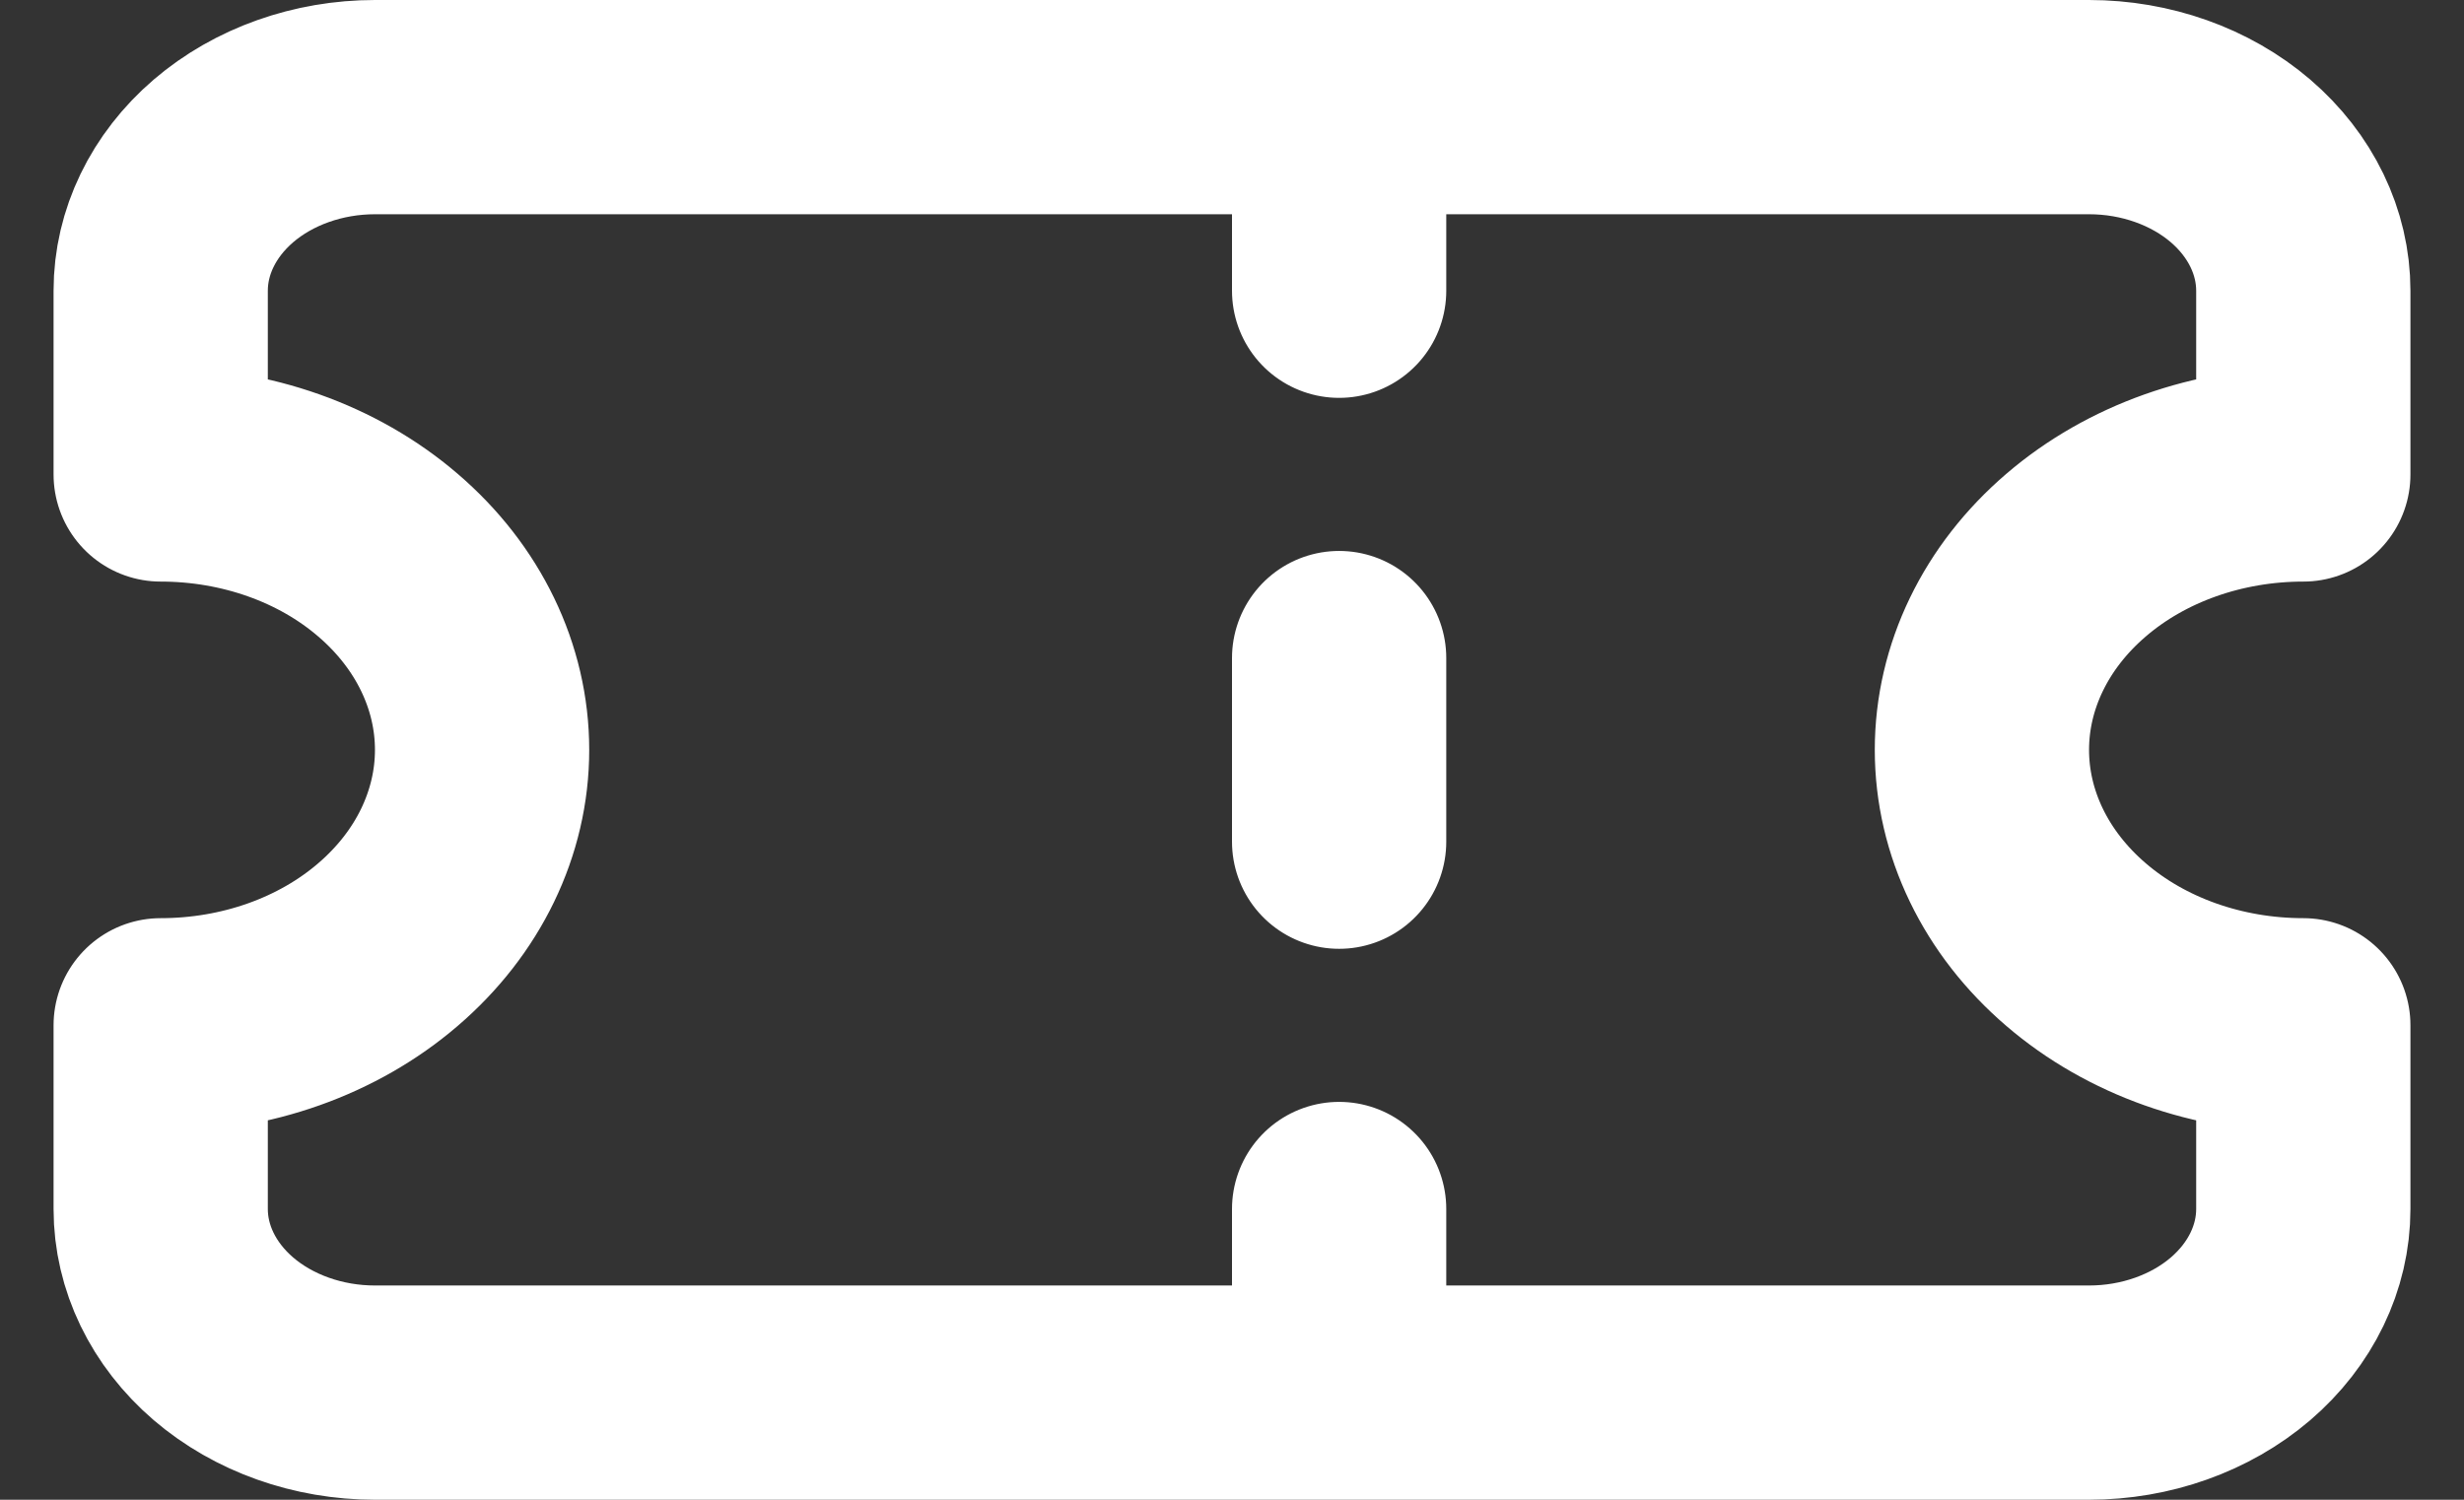 <svg width="23" height="14" viewBox="0 0 23 14" fill="none" xmlns="http://www.w3.org/2000/svg">
<rect x="0" y="0" width="23" height="14" fill="#333333" stroke="none"/>
<path d="M12.5 1V2.714M12.5 11.286V13M12.5 6.143V7.857M1.5 4.429C2.296 4.429 3.059 4.699 3.621 5.182C4.184 5.664 4.5 6.318 4.5 7C4.5 7.682 4.184 8.336 3.621 8.818C3.059 9.301 2.296 9.571 1.5 9.571V11.286C1.5 11.74 1.711 12.176 2.086 12.498C2.461 12.819 2.97 13 3.5 13H19.5C20.03 13 20.539 12.819 20.914 12.498C21.289 12.176 21.5 11.74 21.5 11.286V9.571C20.704 9.571 19.941 9.301 19.379 8.818C18.816 8.336 18.5 7.682 18.5 7C18.5 6.318 18.816 5.664 19.379 5.182C19.941 4.699 20.704 4.429 21.5 4.429V2.714C21.5 2.26 21.289 1.824 20.914 1.502C20.539 1.181 20.03 1 19.5 1H3.5C2.97 1 2.461 1.181 2.086 1.502C1.711 1.824 1.5 2.26 1.5 2.714V4.429Z" stroke="white" stroke-width="2" stroke-linecap="round" stroke-linejoin="round"/>
</svg>
